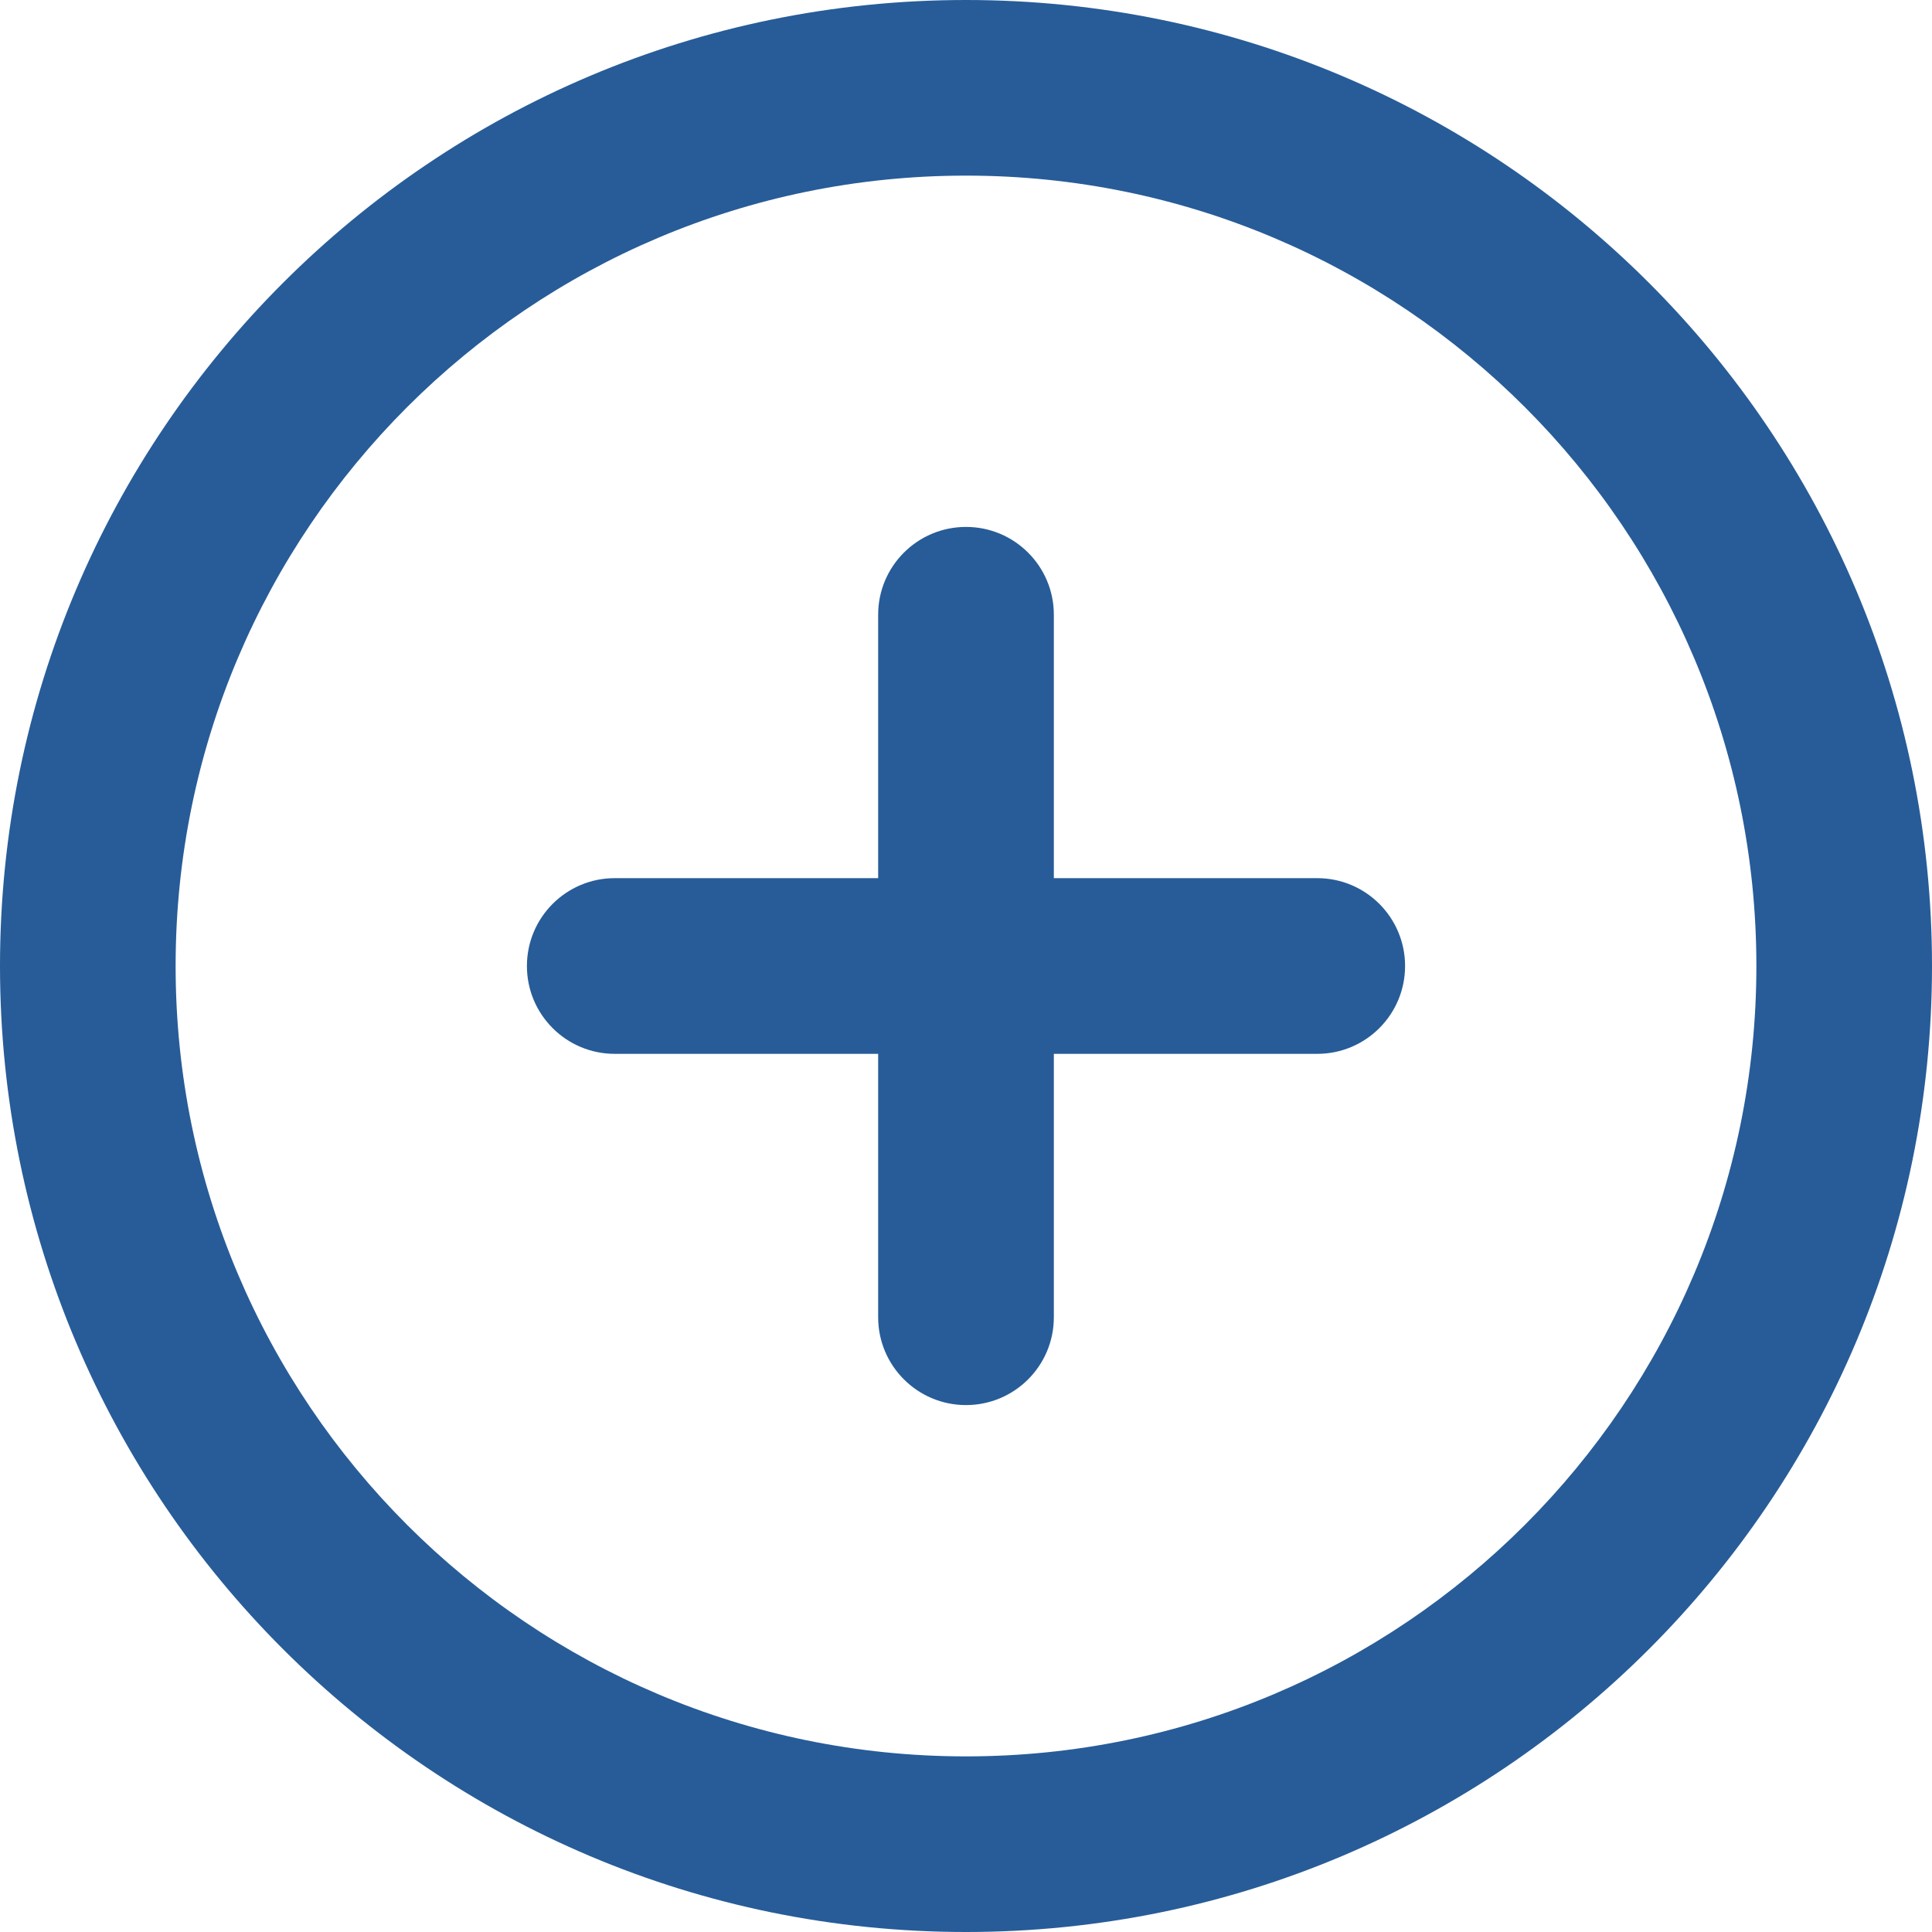 <svg width="30" height="30" viewBox="0 0 30 30" fill="none" xmlns="http://www.w3.org/2000/svg">
<g clip-path="url(#clip0_718_1225)">
<path d="M15 8.182C15.753 8.182 16.364 8.792 16.364 9.545V13.636H20.454C21.208 13.636 21.818 14.247 21.818 15C21.818 15.753 21.208 16.364 20.454 16.364H16.364V20.454C16.364 21.208 15.753 21.818 15 21.818C14.247 21.818 13.636 21.208 13.636 20.454V16.364H9.545C8.792 16.364 8.182 15.753 8.182 15C8.182 14.247 8.792 13.636 9.545 13.636H13.636V9.545C13.636 8.792 14.247 8.182 15 8.182Z" fill="#275C98"/>
<path fill-rule="evenodd" clip-rule="evenodd" d="M0 15C0 6.716 6.716 0 15 0C23.284 0 30 6.716 30 15C30 23.284 23.284 30 15 30C6.716 30 0 23.284 0 15ZM15 2.727C8.222 2.727 2.727 8.222 2.727 15C2.727 21.778 8.222 27.273 15 27.273C21.778 27.273 27.273 21.778 27.273 15C27.273 8.222 21.778 2.727 15 2.727Z" fill="#275C98"/>
</g>
<defs>
<clipPath id="clip0_718_1225">
<rect width="30" height="30" fill="white"/>
</clipPath>
</defs>
</svg>
